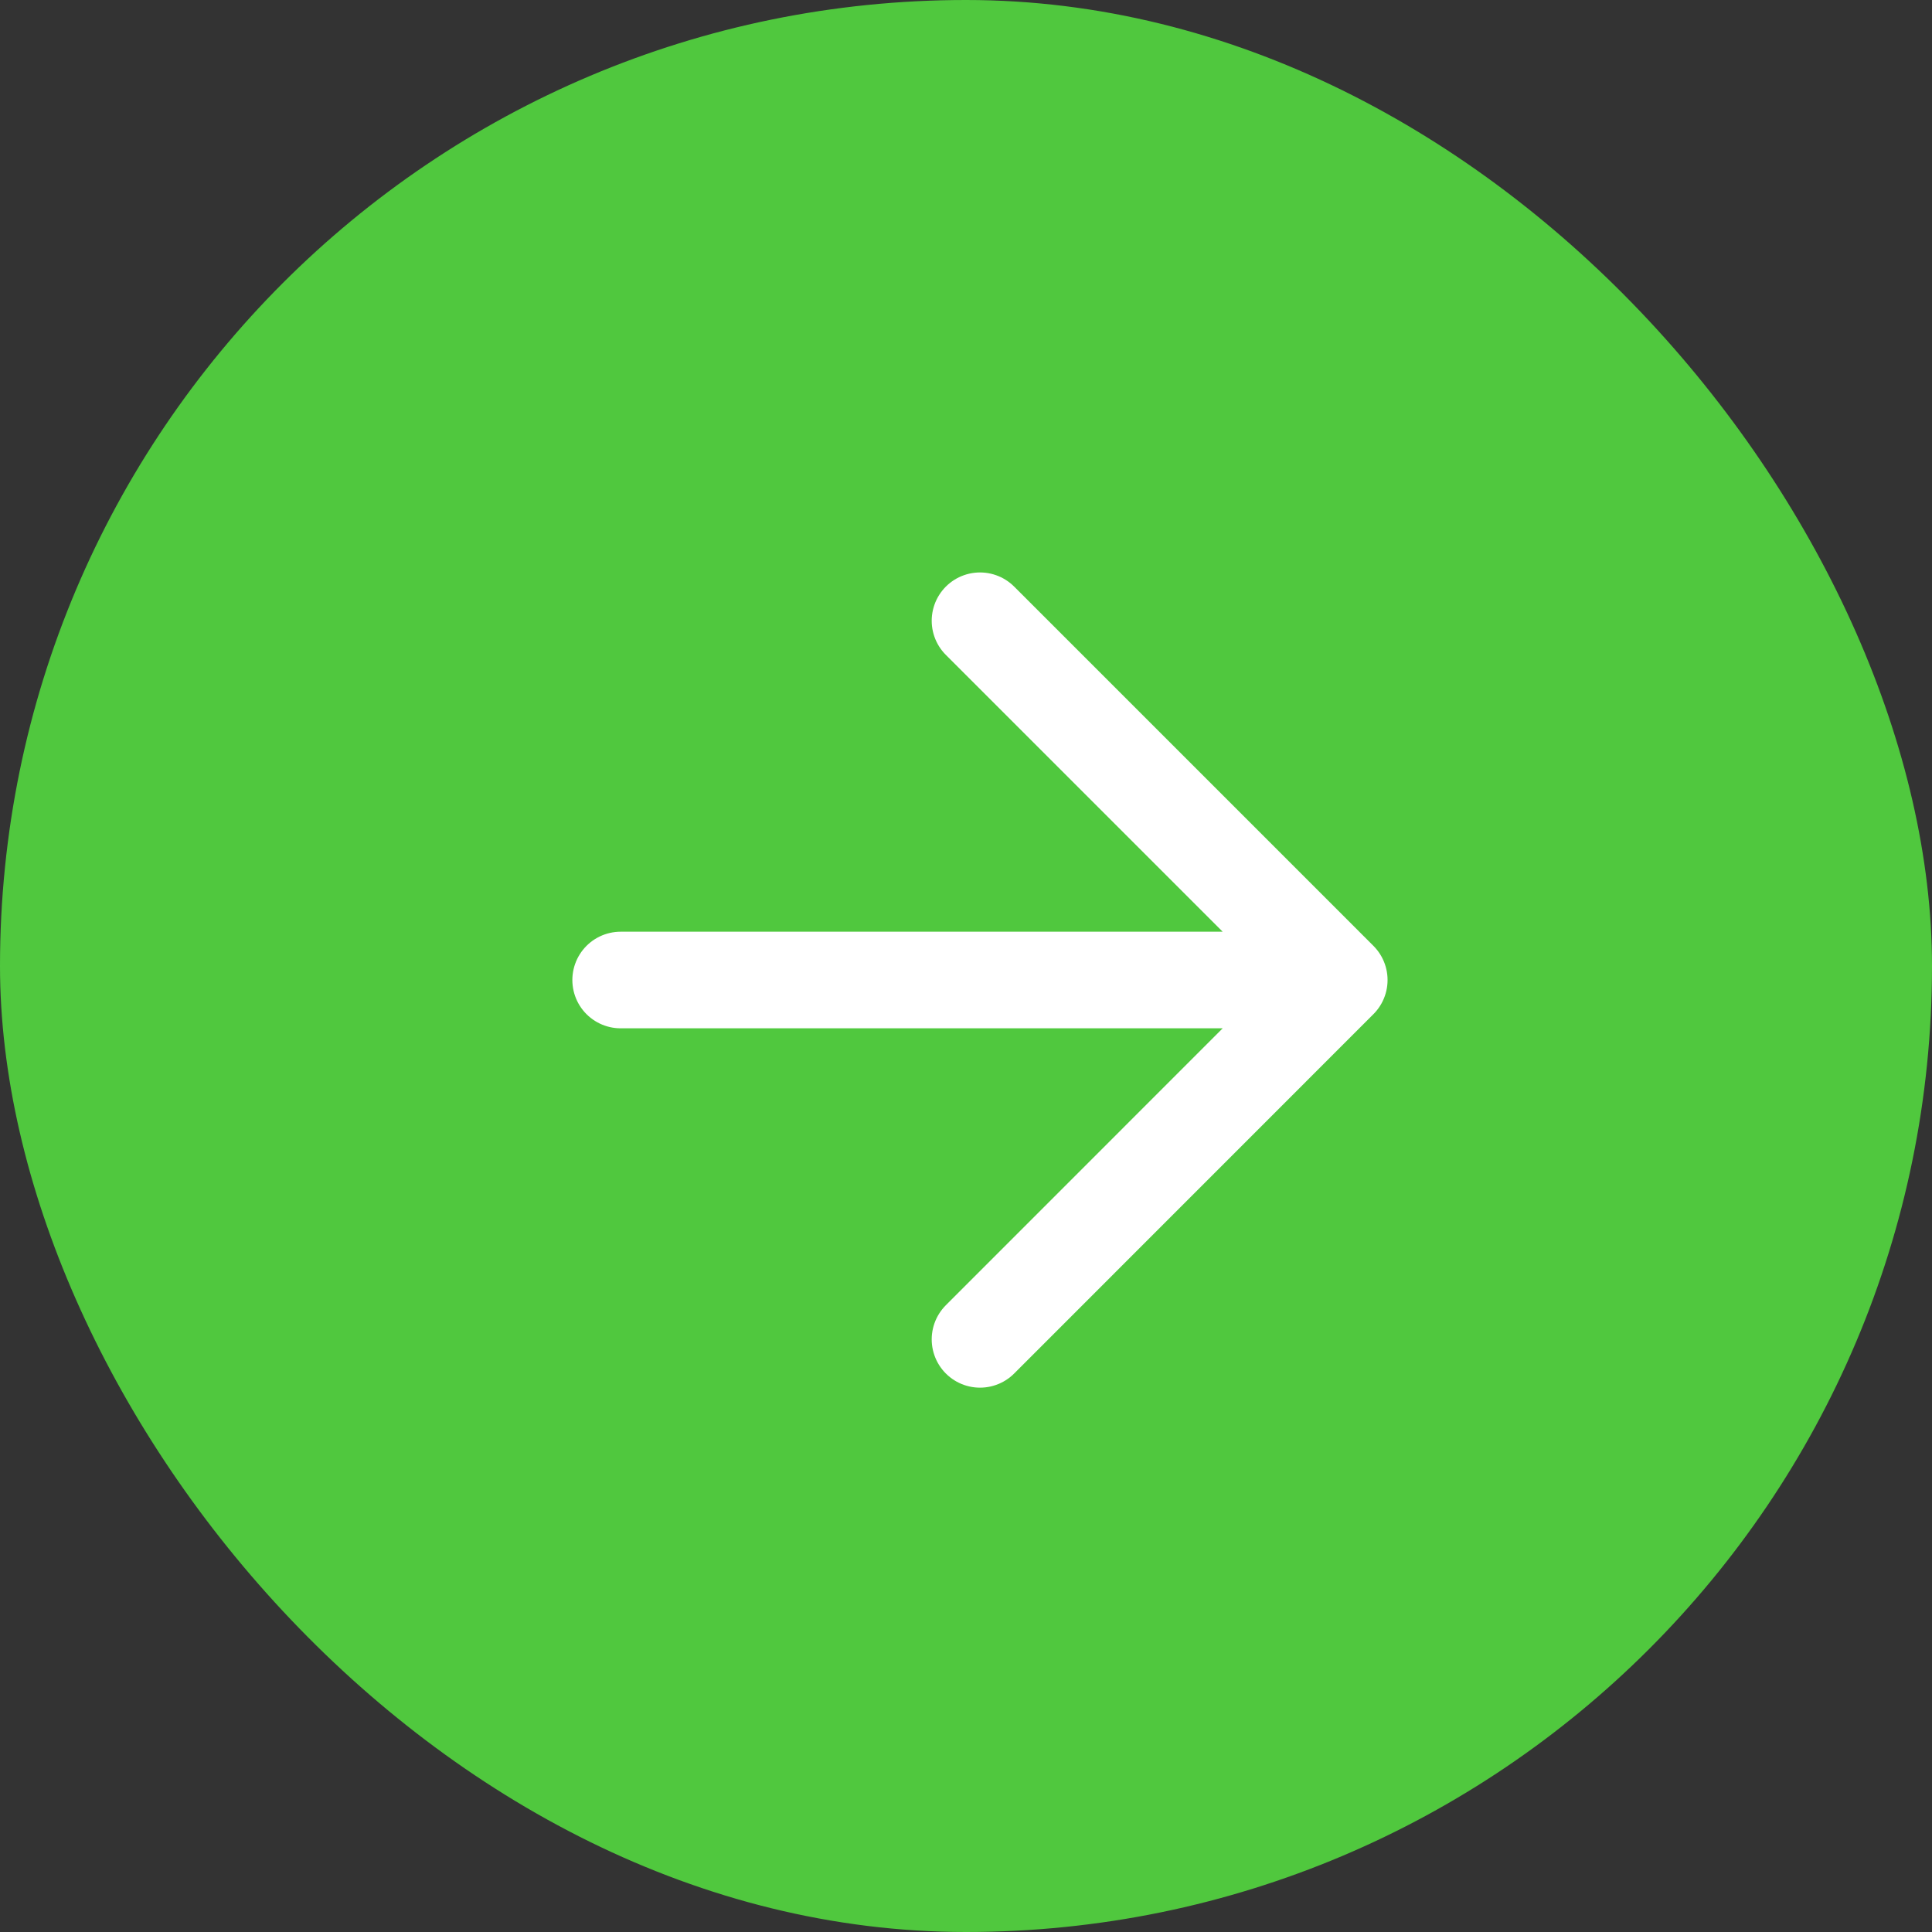 <svg width="20" height="20" viewBox="0 0 20 20" fill="none" xmlns="http://www.w3.org/2000/svg">
<rect x="0" y="0" width="20" height="20" fill="#333333" stroke="none"/>
<rect width="20" height="20" rx="10" fill="#50c83e"/>
<path d="M6.425 10.145H13.864M13.864 10.145L10.145 6.426M13.864 10.145L10.145 13.865" stroke="white" stroke-linecap="round" stroke-linejoin="round"/>
</svg>
